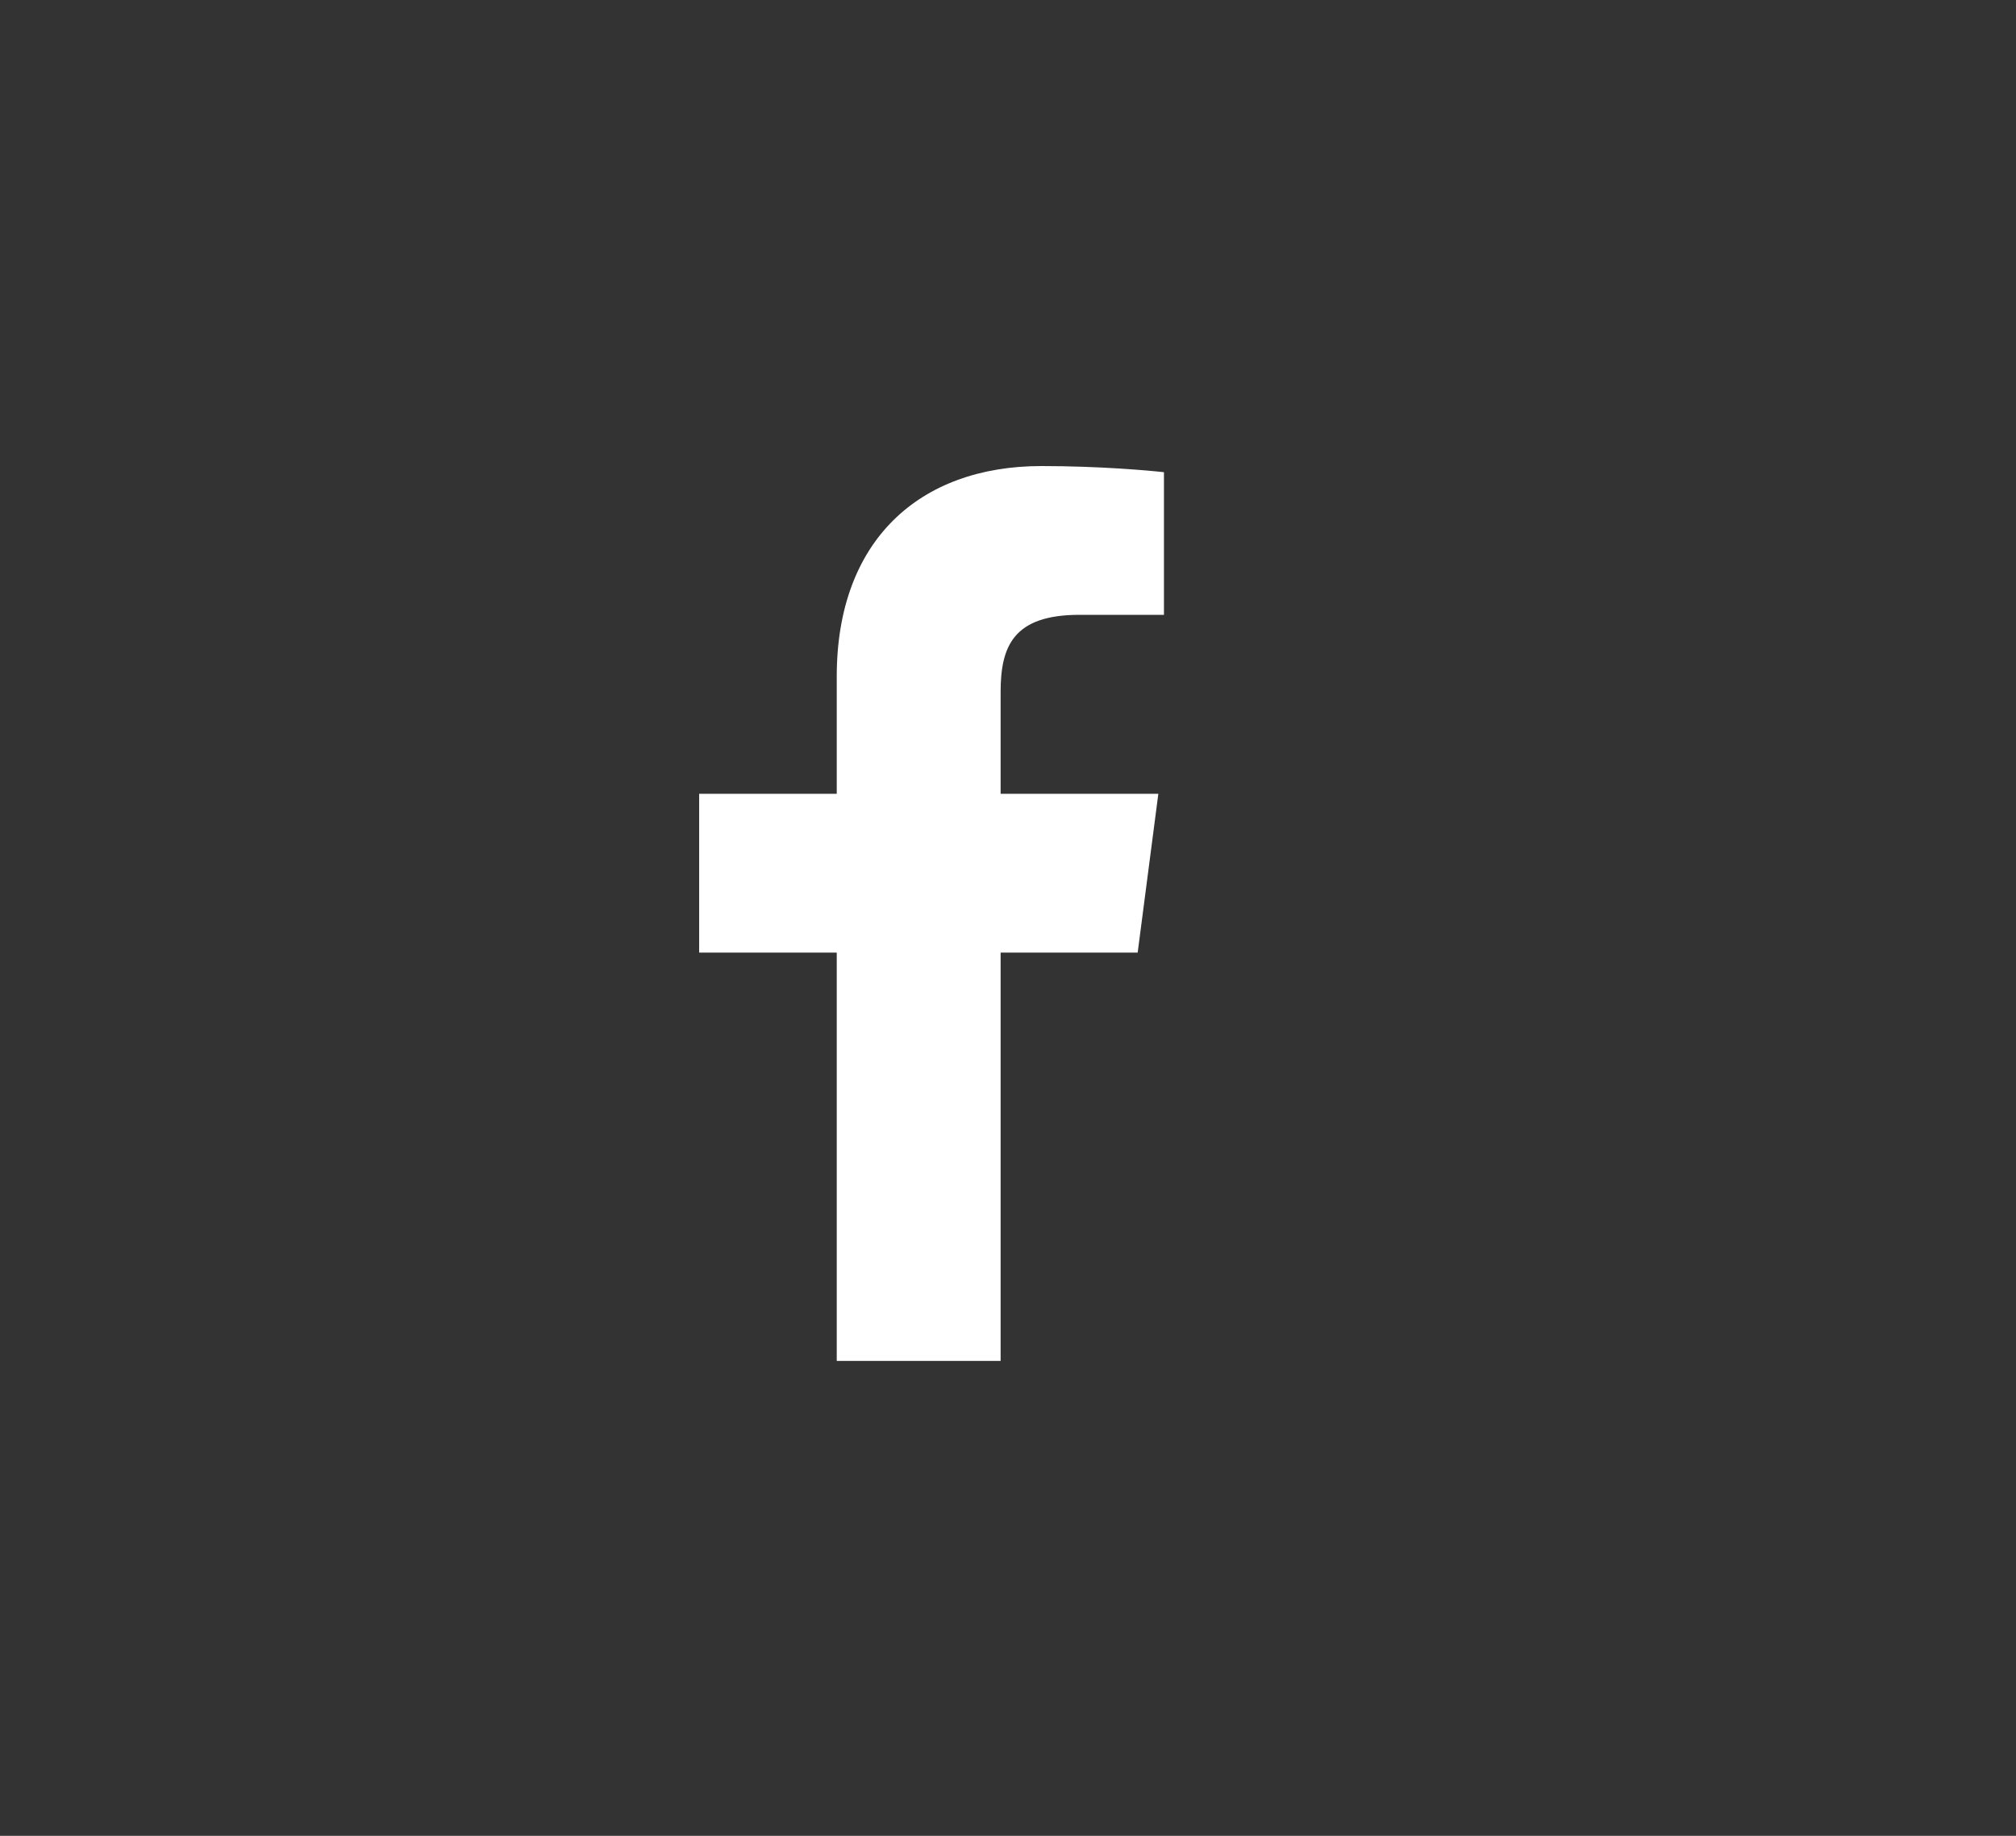 <svg width="56" height="51" viewBox="0 0 56 51" fill="none" xmlns="http://www.w3.org/2000/svg">
<rect x="0" y="0" width="56" height="51" fill="#333333" stroke="none"/>
<path d="M23.243 37.806H27.795V26.464H31.602L32.176 22.052H27.795V19.224C27.795 17.95 28.152 17.08 29.986 17.08H32.332V13.118C31.928 13.072 30.545 12.947 28.929 12.947C25.542 12.947 23.243 15.014 23.243 18.789V22.052H19.421V26.464H23.243V37.806Z" fill="white"/>
</svg>
